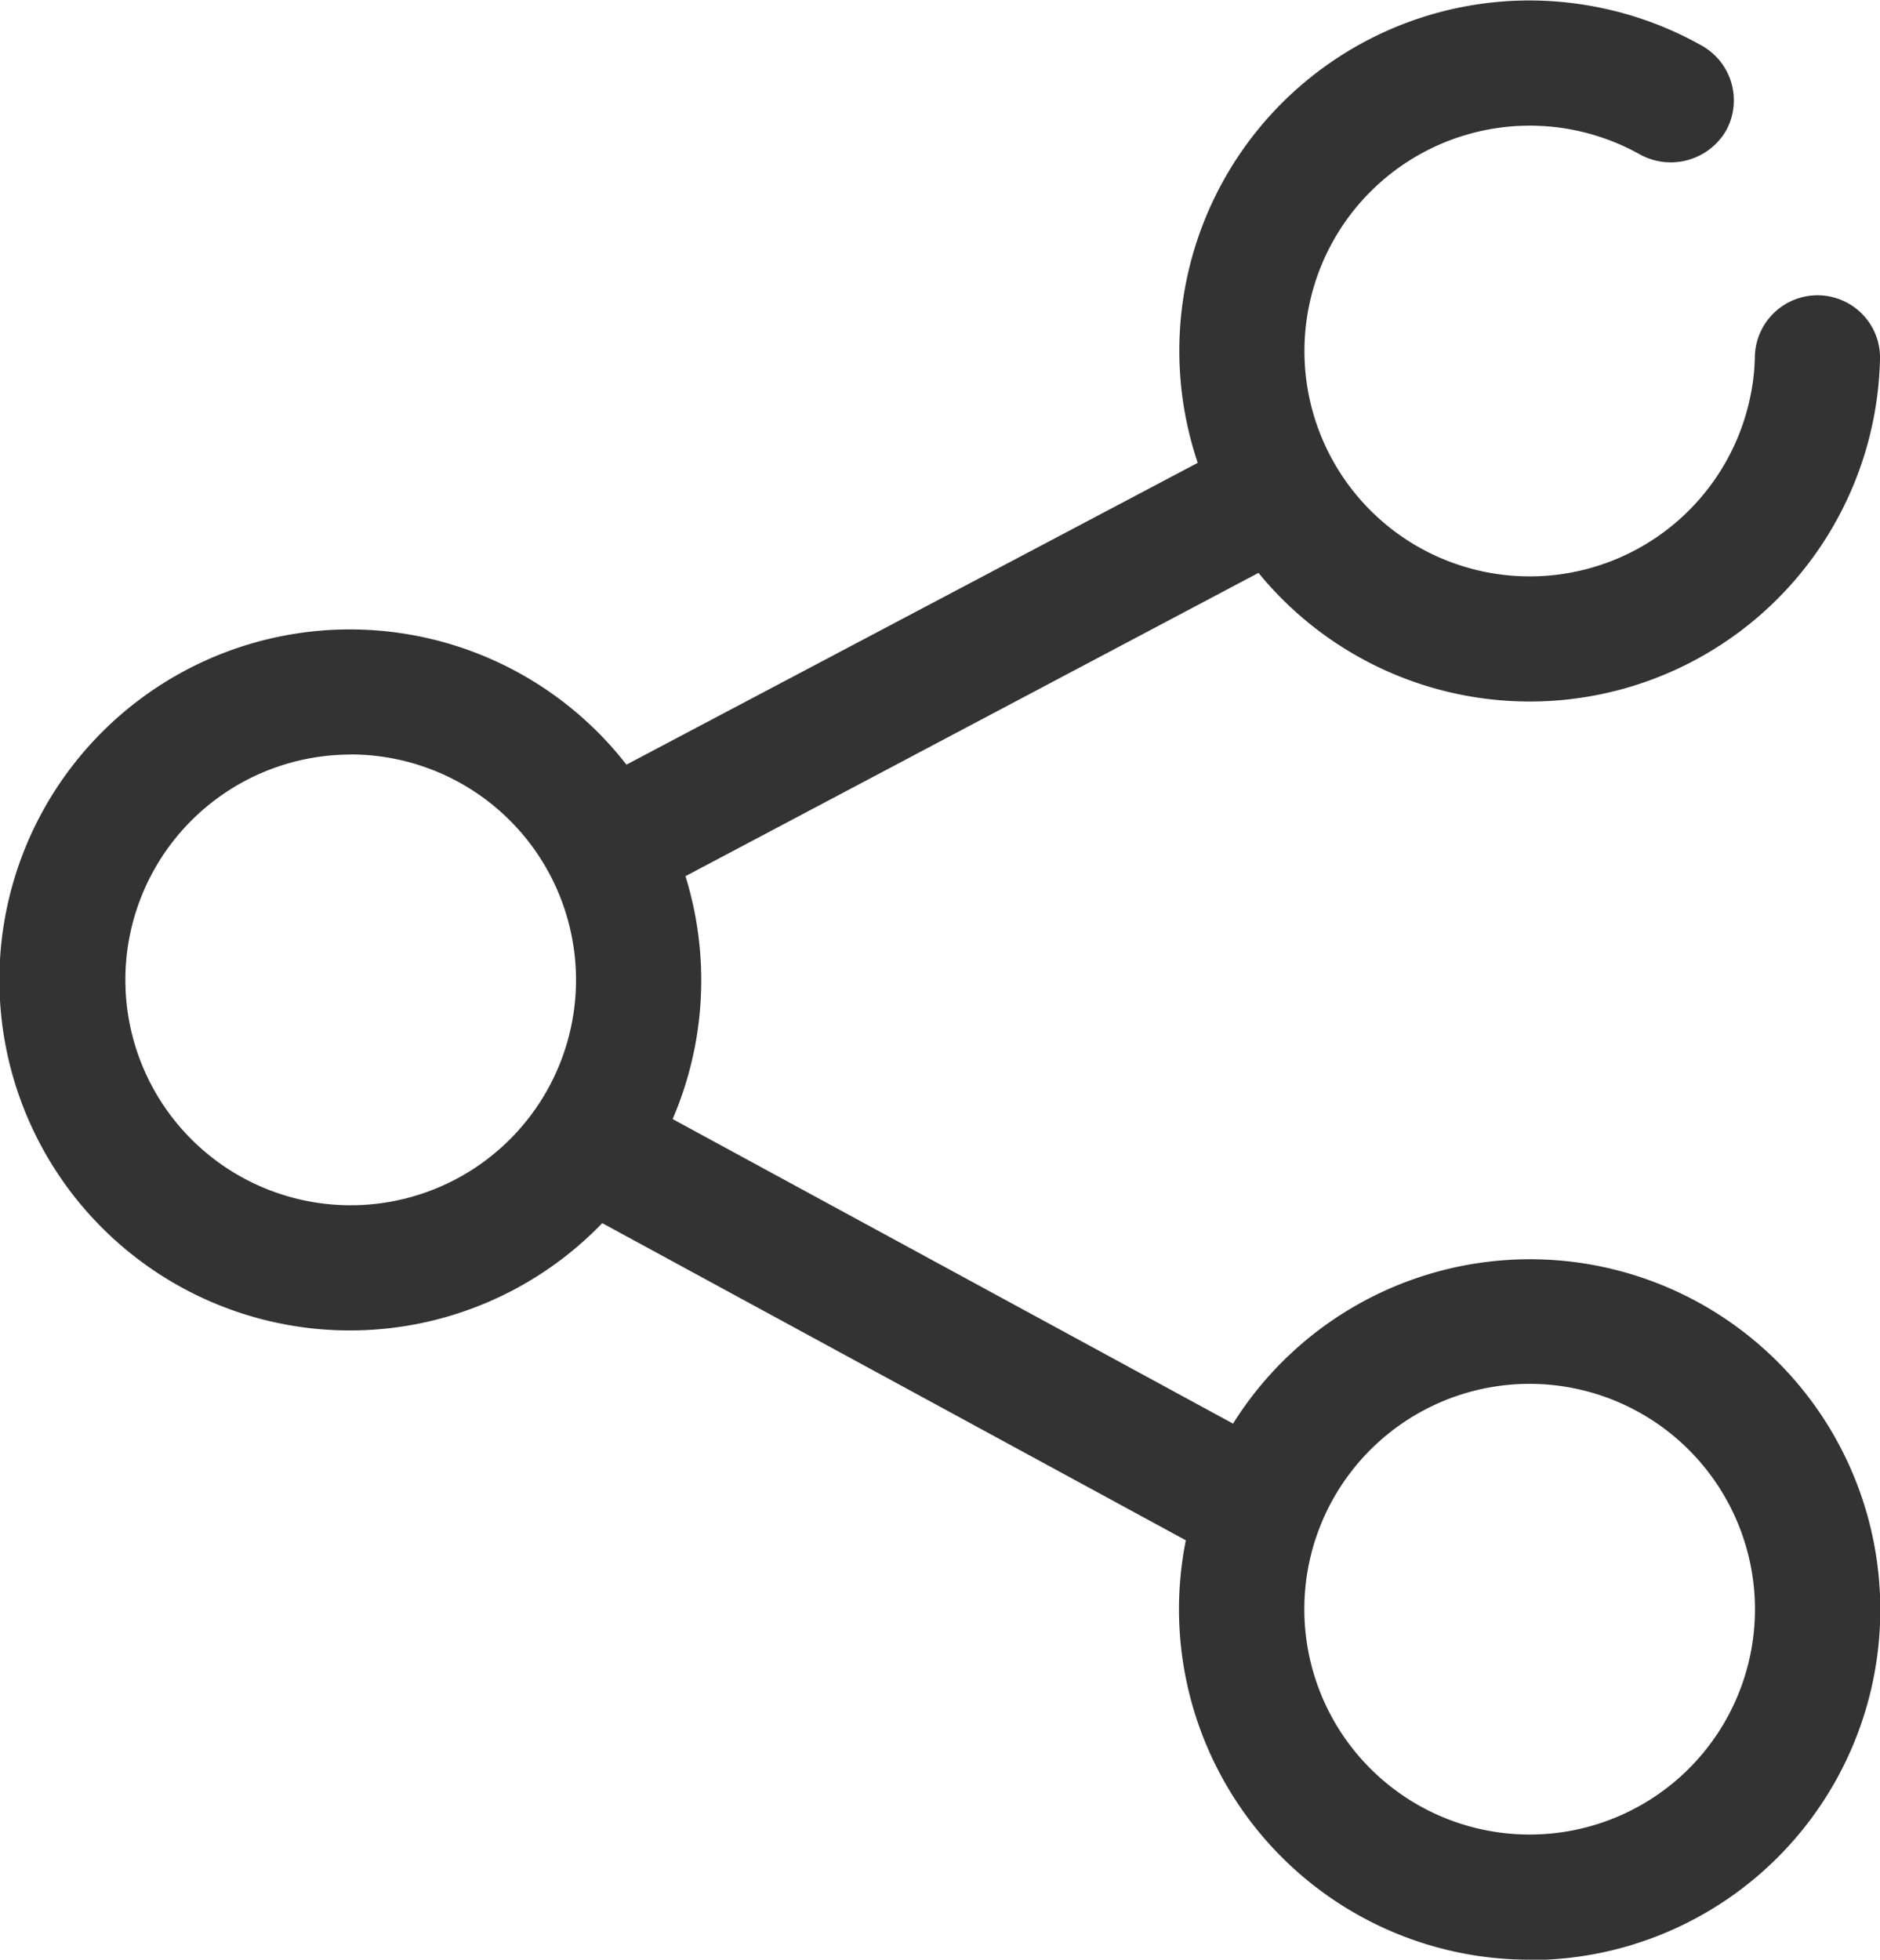 <svg xmlns="http://www.w3.org/2000/svg" width="16.404" height="17.097" viewBox="0 0 16.404 17.097"><defs><style>.a{fill:#333;}</style></defs><g transform="translate(0)"><path class="a" d="M58.2,31.8A2.857,2.857,0,1,1,60.2,26.516a.346.346,0,1,1-.339.6,2.166,2.166,0,1,0,1.054,2.331,2.259,2.259,0,0,0,.046-.395.346.346,0,1,1,.691.017,2.817,2.817,0,0,1-.06.52A2.862,2.862,0,0,1,58.2,31.8Zm-9.7,5.551a2.858,2.858,0,1,1,2.857-2.858A2.861,2.861,0,0,1,48.5,37.352Zm0-5.024a2.166,2.166,0,1,0,2.166,2.166A2.169,2.169,0,0,0,48.5,32.328ZM58.79,42.842a2.857,2.857,0,1,1,2.858-2.859,2.861,2.861,0,0,1-2.858,2.859Zm0-5.023a2.166,2.166,0,1,0,2.166,2.164,2.168,2.168,0,0,0-2.166-2.164Zm-1.865-7.425-6.2,2.938,6.028-2.857.17-.081Zm-6.048,3.253-.3-.63,5.977-3.16.3.63-5.977,3.16Zm-.259,2.3L56.587,39.2l-5.968-3.245Zm5.808,3.55-5.97-3.244.323-.612,5.969,3.243-.322.613Zm0,0" transform="translate(-45.444 -25.946)"/><path class="a" d="M47.321,31.559a3.058,3.058,0,0,1-3-3.659l-5.092-2.767a3.058,3.058,0,1,1,.211-4L44.425,18.5a3.056,3.056,0,0,1,2.895-4.034,3.088,3.088,0,0,1,.63.066,3.046,3.046,0,0,1,.876.33.547.547,0,0,1,.207.743.559.559,0,0,1-.745.207,1.966,1.966,0,0,0-2.89,1.309,1.965,1.965,0,1,0,3.847.808,1.85,1.85,0,0,0,.041-.358.547.547,0,0,1,.942-.364.542.542,0,0,1,.15.39,3.057,3.057,0,0,1-5.423,1.863l-5,2.646a3.061,3.061,0,0,1-.112,2.119l4.89,2.657a3.057,3.057,0,1,1,2.591,4.68Zm0-5.024A1.966,1.966,0,1,0,49.287,28.5a1.968,1.968,0,0,0-1.966-1.965Zm-10.289-5.49A1.966,1.966,0,1,0,39,23.01a1.968,1.968,0,0,0-1.966-1.966Zm0,0" transform="translate(-33.974 -14.462)"/></g></svg>